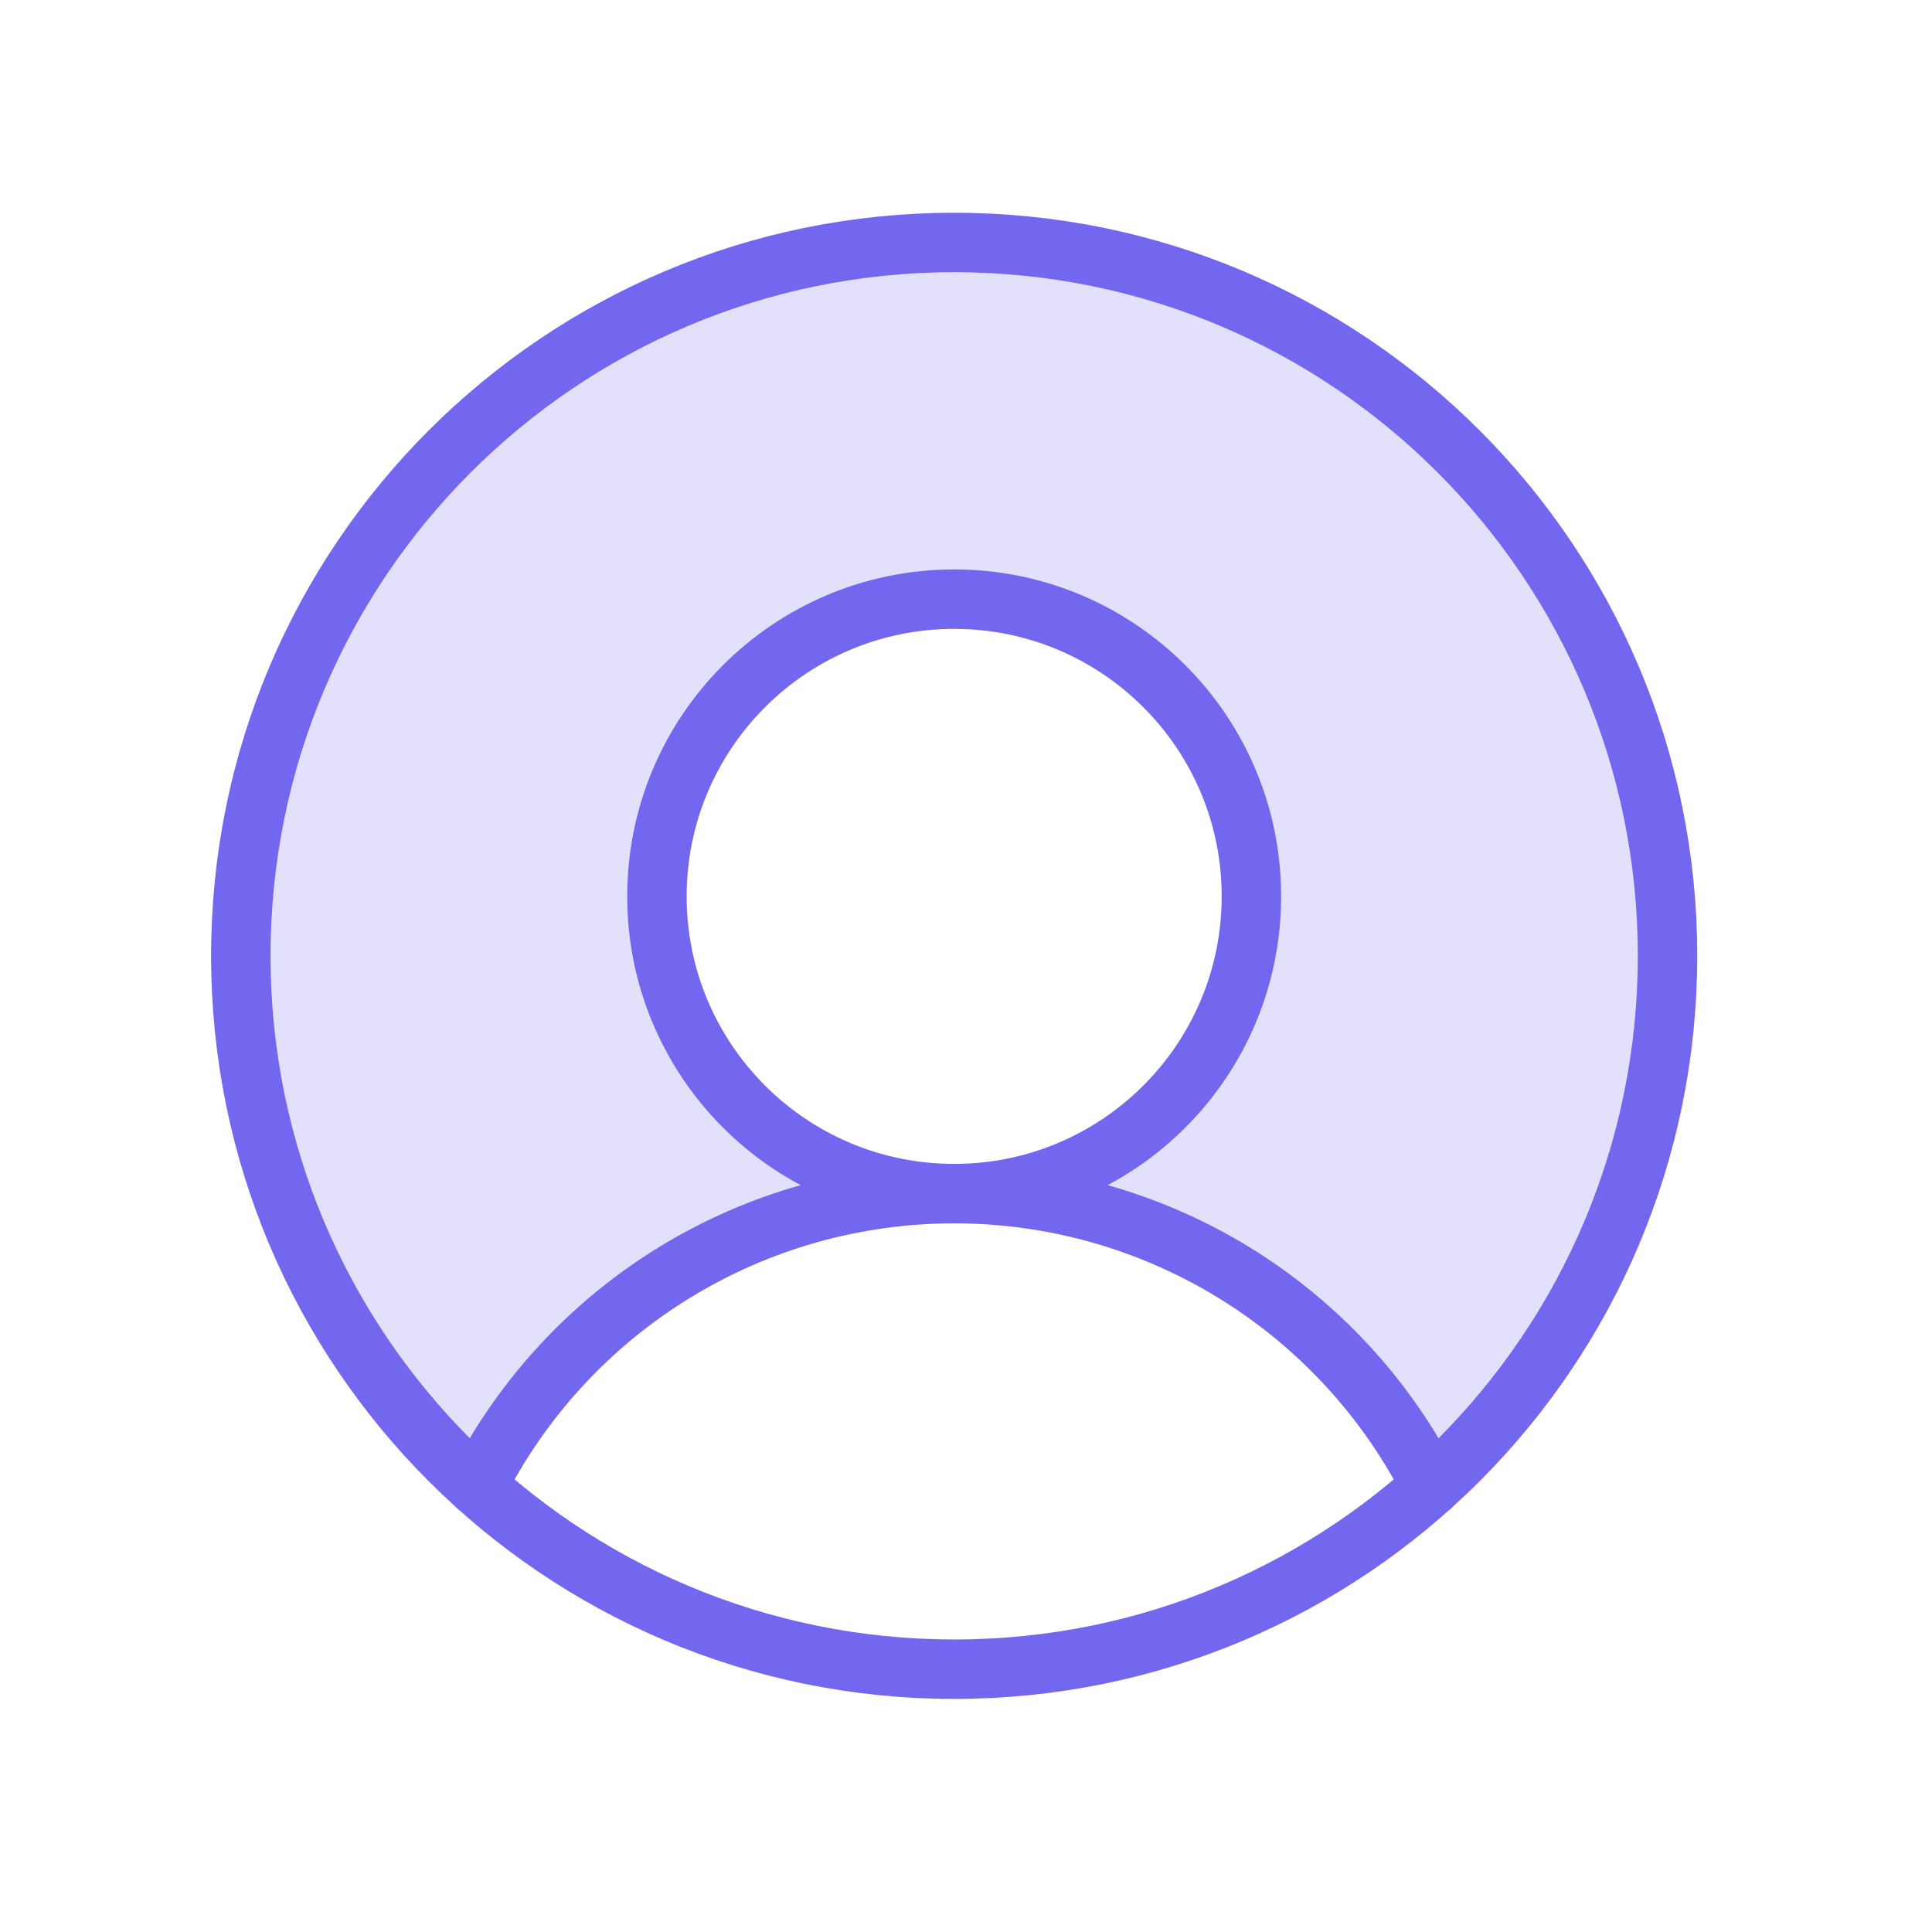 <?xml version="1.0" encoding="UTF-8"?> <svg xmlns="http://www.w3.org/2000/svg" width="65" height="65" viewBox="0 0 65 65" fill="none"><path opacity="0.2" d="M32.101 8.158C27.244 8.157 22.502 9.629 18.5 12.379C14.498 15.13 11.424 19.03 9.685 23.564C7.946 28.099 7.624 33.054 8.76 37.775C9.897 42.496 12.439 46.762 16.051 50.008V50.008C17.556 47.044 19.852 44.556 22.685 42.817C25.518 41.078 28.777 40.158 32.101 40.158C30.123 40.158 28.19 39.572 26.545 38.473C24.901 37.374 23.619 35.812 22.862 33.985C22.105 32.158 21.907 30.147 22.293 28.207C22.679 26.267 23.631 24.486 25.03 23.087C26.428 21.689 28.21 20.736 30.15 20.35C32.09 19.965 34.1 20.163 35.928 20.919C37.755 21.676 39.317 22.958 40.416 24.602C41.514 26.247 42.101 28.18 42.101 30.158C42.101 32.81 41.047 35.354 39.172 37.229C37.297 39.105 34.753 40.158 32.101 40.158C35.425 40.158 38.684 41.078 41.517 42.817C44.35 44.556 46.646 47.044 48.151 50.008C51.763 46.762 54.305 42.496 55.441 37.775C56.578 33.054 56.255 28.099 54.516 23.564C52.777 19.03 49.704 15.13 45.702 12.379C41.7 9.629 36.957 8.157 32.101 8.158Z" fill="#7367F0"></path><path d="M32.102 40.158C37.624 40.158 42.102 35.681 42.102 30.158C42.102 24.635 37.624 20.158 32.102 20.158C26.579 20.158 22.102 24.635 22.102 30.158C22.102 35.681 26.579 40.158 32.102 40.158ZM32.102 40.158C28.777 40.158 25.518 41.077 22.685 42.816C19.852 44.555 17.556 47.044 16.052 50.008M32.102 40.158C35.426 40.158 38.685 41.077 41.518 42.816C44.351 44.555 46.647 47.044 48.152 50.008M56.102 32.158C56.102 45.413 45.356 56.158 32.102 56.158C18.847 56.158 8.102 45.413 8.102 32.158C8.102 18.903 18.847 8.158 32.102 8.158C45.356 8.158 56.102 18.903 56.102 32.158Z" stroke="#7367F0" stroke-width="2" stroke-linecap="round" stroke-linejoin="round"></path></svg> 
